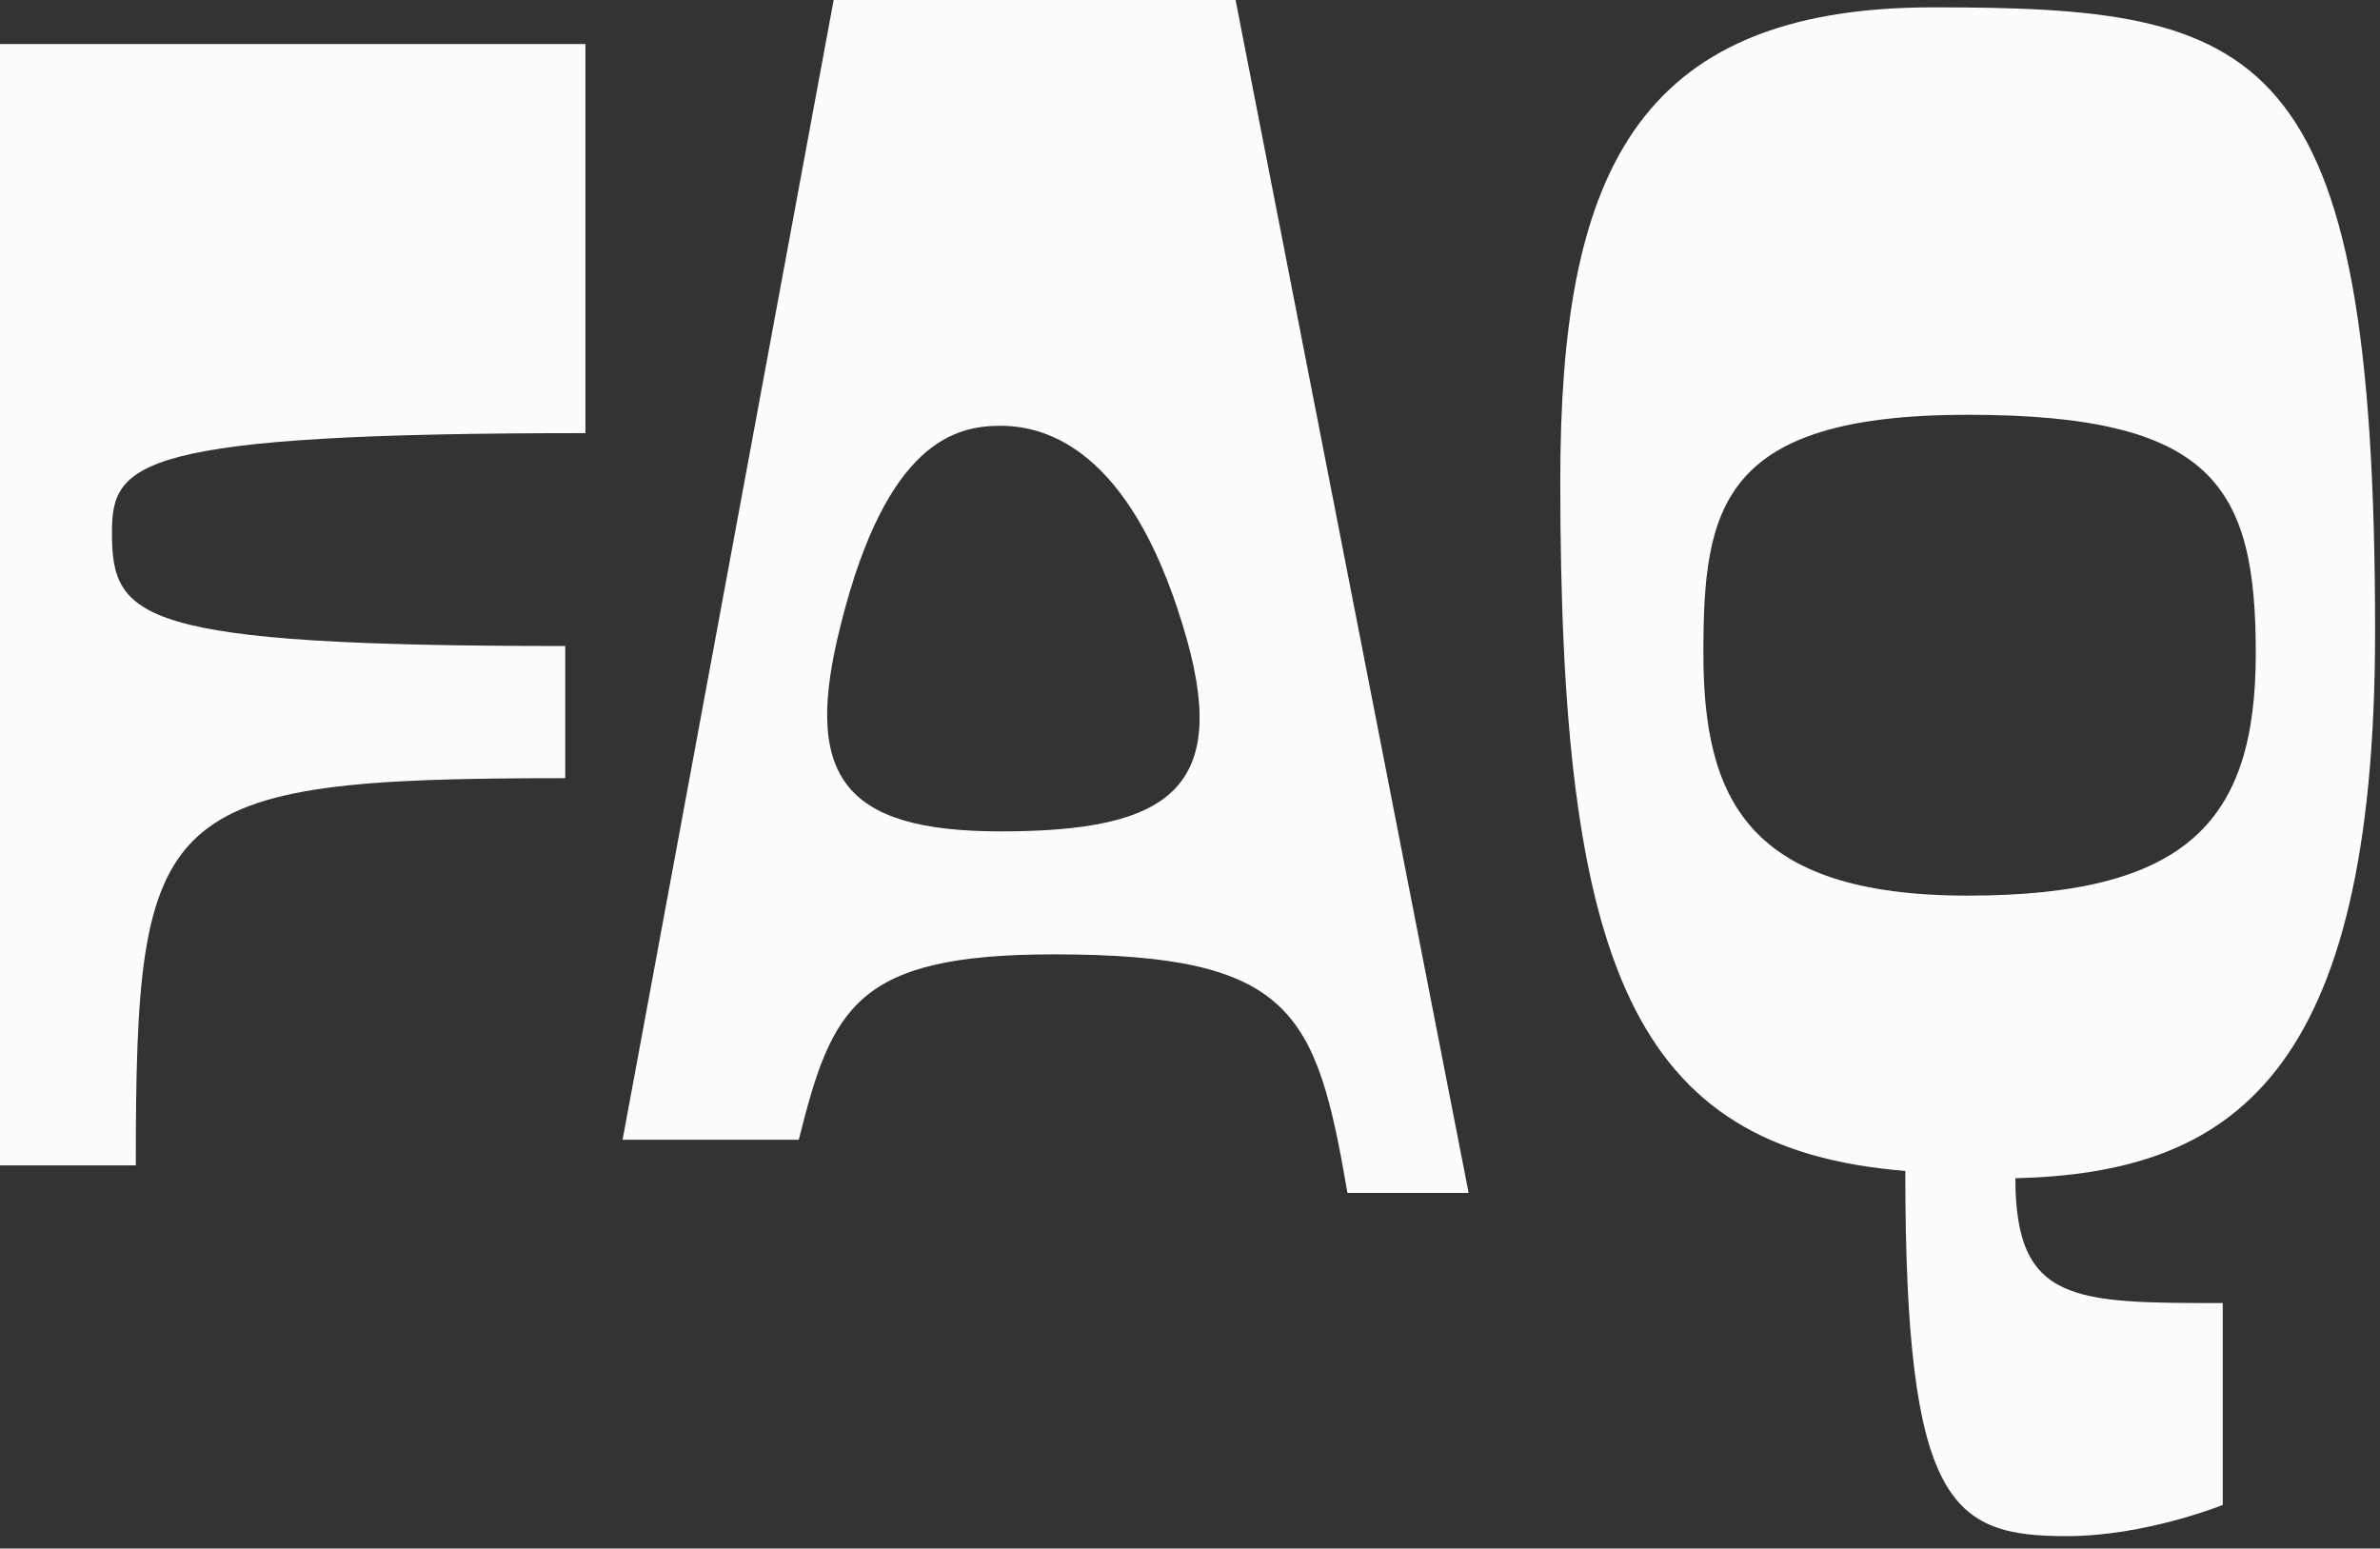 <?xml version="1.0" encoding="utf-8"?>
<svg xmlns="http://www.w3.org/2000/svg" fill="none" height="100%" overflow="visible" preserveAspectRatio="none" style="display: block;" viewBox="0 0 83 54" width="100%">
<rect x="0" y="0" width="83" height="54" fill="#333333" stroke="none"/>
<g id="Hero heading">
<path d="M20.416 15.104C4.736 15.104 3.904 16.128 3.904 18.56C3.904 21.568 4.736 22.528 19.712 22.528V27.136C5.44 27.136 4.736 28.096 4.736 40.64H0V1.536H20.416V15.104Z" fill="#FDFCFC"/>
<path d="M46.992 41.6C45.904 35.264 45.072 33.28 36.752 33.28C29.84 33.28 29.009 35.136 27.857 39.744H21.712L29.073 0H43.089L51.217 41.6H46.992ZM41.233 21.76C39.377 15.68 36.496 14.848 34.897 14.848C33.361 14.848 30.928 15.36 29.328 21.76C27.985 27.008 29.328 28.992 34.897 28.992C40.785 28.992 43.025 27.52 41.233 21.76Z" fill="#FDFCFC"/>
<path d="M82.829 22.016C82.829 37.632 77.772 40.896 70.284 41.088C70.284 45.44 72.332 45.44 77.516 45.44V52.48C77.516 52.48 74.829 53.568 72.076 53.568C68.044 53.568 66.445 52.48 66.445 40.832C56.908 40.064 54.413 33.664 54.413 16.768C54.413 6.272 56.908 0.256 67.404 0.256C78.861 0.256 82.829 1.408 82.829 22.016ZM78.668 22.784C78.668 16.96 77.197 14.464 68.621 14.464C59.98 14.464 59.404 17.728 59.404 22.784C59.404 27.84 60.941 31.232 68.621 31.232C76.3 31.232 78.668 28.608 78.668 22.784Z" fill="#FDFCFC"/>
</g>
</svg>